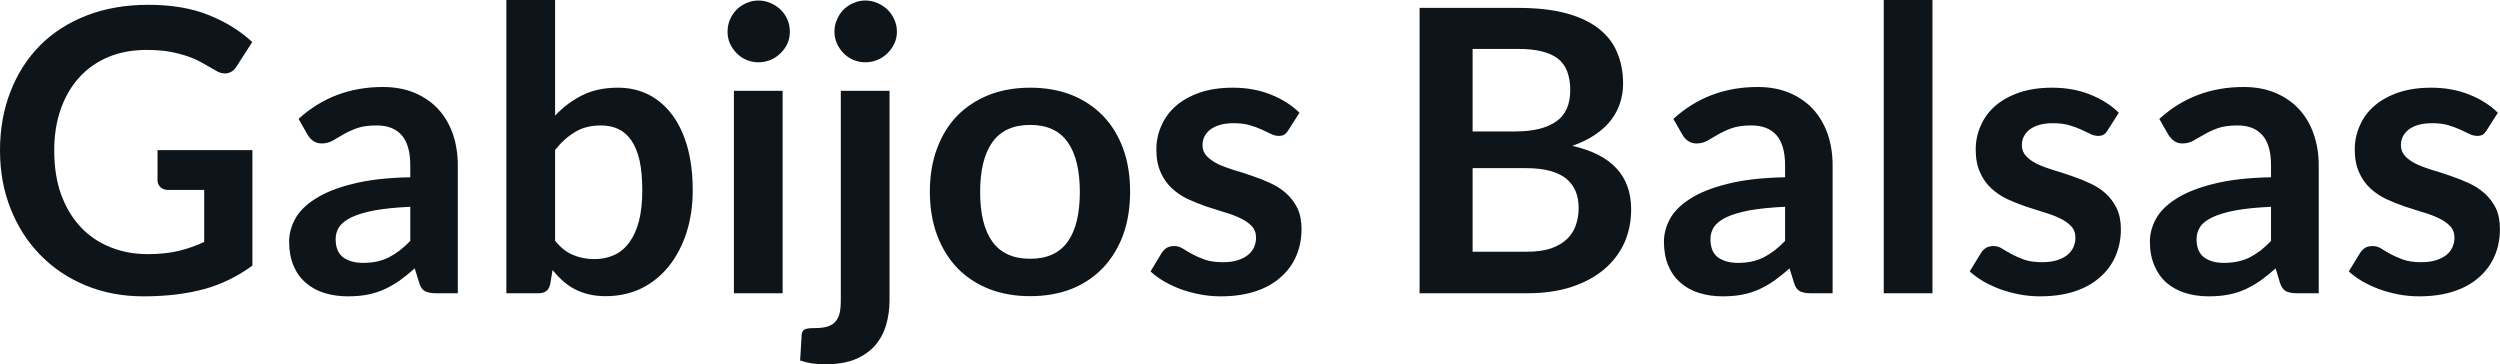 <svg fill="#0d141a" viewBox="0 0 145.694 21.229" height="100%" width="100%" xmlns="http://www.w3.org/2000/svg"><path preserveAspectRatio="none" d="M8.60 14.81L8.60 14.81Q9.65 14.81 10.42 14.62Q11.20 14.43 11.90 14.10L11.90 14.10L11.90 11.07L9.82 11.07Q9.52 11.07 9.35 10.91Q9.18 10.74 9.18 10.50L9.18 10.50L9.18 8.75L14.71 8.75L14.71 15.48Q14.08 15.94 13.39 16.28Q12.71 16.62 11.93 16.84Q11.16 17.05 10.27 17.16Q9.38 17.27 8.36 17.27L8.36 17.27Q6.54 17.27 5.01 16.64Q3.48 16.01 2.37 14.88Q1.25 13.75 0.63 12.19Q0 10.63 0 8.77L0 8.77Q0 6.90 0.61 5.34Q1.22 3.77 2.34 2.64Q3.46 1.52 5.06 0.90Q6.66 0.28 8.65 0.28L8.65 0.28Q10.68 0.28 12.17 0.88Q13.66 1.48 14.70 2.45L14.70 2.45L13.80 3.85Q13.54 4.28 13.10 4.28L13.10 4.28Q12.82 4.28 12.54 4.09L12.54 4.09Q12.17 3.88 11.78 3.66Q11.40 3.44 10.93 3.28Q10.46 3.12 9.88 3.01Q9.30 2.91 8.54 2.91L8.54 2.91Q7.31 2.91 6.32 3.32Q5.32 3.74 4.62 4.51Q3.92 5.28 3.54 6.36Q3.16 7.44 3.16 8.77L3.16 8.77Q3.16 10.21 3.56 11.33Q3.97 12.45 4.69 13.22Q5.42 14.00 6.42 14.40Q7.42 14.81 8.60 14.81ZM26.68 9.64L26.68 17.09L25.40 17.09Q25.00 17.09 24.77 16.97Q24.54 16.85 24.43 16.48L24.43 16.48L24.17 15.64Q23.72 16.04 23.29 16.35Q22.86 16.65 22.40 16.86Q21.94 17.07 21.42 17.17Q20.91 17.27 20.27 17.27L20.27 17.27Q19.53 17.27 18.89 17.07Q18.26 16.87 17.81 16.47Q17.35 16.07 17.10 15.47Q16.85 14.87 16.85 14.08L16.85 14.08Q16.85 13.41 17.20 12.76Q17.55 12.11 18.37 11.59Q19.18 11.06 20.54 10.72Q21.90 10.37 23.91 10.33L23.91 10.33L23.91 9.64Q23.91 8.45 23.41 7.88Q22.91 7.31 21.95 7.31L21.95 7.31Q21.26 7.31 20.80 7.47Q20.34 7.64 20.00 7.84Q19.67 8.04 19.38 8.20Q19.09 8.36 18.75 8.36L18.75 8.36Q18.46 8.36 18.25 8.21Q18.04 8.06 17.92 7.84L17.92 7.84L17.40 6.93Q19.44 5.07 22.31 5.07L22.31 5.07Q23.35 5.07 24.16 5.41Q24.97 5.75 25.53 6.35Q26.09 6.96 26.39 7.80Q26.68 8.64 26.68 9.64L26.68 9.64ZM21.16 15.32L21.16 15.32Q21.60 15.32 21.97 15.24Q22.33 15.16 22.66 15.00Q22.99 14.83 23.29 14.60Q23.60 14.36 23.91 14.04L23.91 14.04L23.91 12.05Q22.67 12.11 21.83 12.26Q21.00 12.42 20.49 12.66Q19.99 12.90 19.77 13.22Q19.56 13.55 19.56 13.93L19.56 13.93Q19.56 14.67 20.00 15.00Q20.45 15.32 21.16 15.32ZM31.38 17.09L29.51 17.09L29.51 0L32.35 0L32.35 6.74Q33.05 5.99 33.94 5.55Q34.82 5.11 36.01 5.11L36.01 5.11Q36.97 5.11 37.77 5.50Q38.57 5.90 39.15 6.66Q39.73 7.42 40.05 8.53Q40.37 9.65 40.37 11.10L40.37 11.10Q40.37 12.42 40.01 13.55Q39.65 14.67 38.99 15.50Q38.33 16.33 37.39 16.80Q36.45 17.26 35.29 17.26L35.29 17.26Q34.75 17.26 34.30 17.15Q33.86 17.04 33.49 16.85Q33.12 16.65 32.80 16.37Q32.49 16.09 32.20 15.74L32.20 15.74L32.07 16.54Q32.00 16.84 31.84 16.96Q31.67 17.09 31.38 17.09L31.38 17.09ZM35.03 7.31L35.03 7.31Q34.14 7.31 33.52 7.69Q32.89 8.06 32.35 8.74L32.35 8.74L32.35 14.03Q32.83 14.63 33.40 14.86Q33.97 15.10 34.64 15.10L34.64 15.10Q35.28 15.10 35.80 14.86Q36.32 14.62 36.68 14.12Q37.04 13.63 37.24 12.87Q37.43 12.12 37.43 11.10L37.43 11.10Q37.43 10.06 37.27 9.34Q37.10 8.62 36.79 8.18Q36.48 7.73 36.04 7.52Q35.59 7.31 35.03 7.31ZM42.77 5.29L45.61 5.29L45.61 17.09L42.77 17.09L42.77 5.29ZM46.03 1.85L46.03 1.85Q46.03 2.22 45.89 2.54Q45.74 2.86 45.49 3.10Q45.24 3.35 44.91 3.49Q44.57 3.63 44.19 3.63L44.19 3.63Q43.83 3.63 43.50 3.49Q43.17 3.35 42.93 3.10Q42.69 2.86 42.54 2.54Q42.40 2.22 42.40 1.85L42.40 1.85Q42.40 1.47 42.54 1.14Q42.69 0.80 42.93 0.56Q43.17 0.32 43.50 0.18Q43.83 0.03 44.19 0.03L44.19 0.03Q44.57 0.03 44.91 0.18Q45.24 0.32 45.49 0.56Q45.74 0.80 45.89 1.14Q46.03 1.47 46.03 1.85ZM49.00 5.29L51.84 5.29L51.84 17.49Q51.84 18.26 51.64 18.94Q51.44 19.62 51.00 20.13Q50.55 20.64 49.84 20.94Q49.12 21.23 48.08 21.23L48.08 21.23Q47.68 21.23 47.33 21.18Q46.99 21.13 46.63 21.01L46.63 21.01L46.72 19.48Q46.76 19.25 46.91 19.19Q47.06 19.12 47.48 19.12L47.48 19.12Q47.91 19.12 48.20 19.04Q48.50 18.95 48.67 18.76Q48.85 18.57 48.93 18.26Q49.00 17.95 49.00 17.49L49.00 17.49L49.00 5.29ZM52.27 1.85L52.27 1.85Q52.27 2.22 52.12 2.54Q51.97 2.86 51.72 3.10Q51.47 3.35 51.14 3.49Q50.81 3.63 50.43 3.63L50.43 3.63Q50.06 3.63 49.73 3.49Q49.40 3.35 49.16 3.10Q48.92 2.86 48.78 2.54Q48.63 2.22 48.63 1.85L48.63 1.85Q48.63 1.47 48.78 1.14Q48.92 0.80 49.16 0.56Q49.40 0.32 49.73 0.18Q50.06 0.03 50.43 0.03L50.43 0.03Q50.81 0.03 51.14 0.18Q51.47 0.32 51.72 0.56Q51.97 0.80 52.12 1.14Q52.27 1.47 52.27 1.85ZM60.04 5.11L60.04 5.11Q61.36 5.11 62.44 5.53Q63.51 5.96 64.27 6.74Q65.03 7.52 65.45 8.65Q65.86 9.77 65.86 11.17L65.86 11.17Q65.86 12.57 65.45 13.70Q65.03 14.82 64.27 15.62Q63.51 16.41 62.44 16.84Q61.36 17.26 60.04 17.26L60.04 17.26Q58.72 17.26 57.64 16.84Q56.56 16.41 55.79 15.62Q55.03 14.82 54.61 13.70Q54.19 12.57 54.19 11.17L54.19 11.17Q54.19 9.77 54.61 8.65Q55.03 7.52 55.79 6.74Q56.56 5.96 57.64 5.53Q58.72 5.11 60.04 5.11ZM60.04 15.08L60.04 15.08Q61.51 15.08 62.22 14.09Q62.93 13.10 62.93 11.19L62.93 11.19Q62.93 9.28 62.22 8.28Q61.51 7.28 60.04 7.28L60.04 7.28Q58.55 7.28 57.83 8.29Q57.12 9.29 57.12 11.19L57.12 11.19Q57.12 13.09 57.83 14.08Q58.55 15.08 60.04 15.08ZM75.73 6.57L75.08 7.59Q74.97 7.77 74.84 7.85Q74.72 7.92 74.52 7.92L74.52 7.92Q74.31 7.92 74.08 7.81Q73.84 7.69 73.53 7.55Q73.22 7.41 72.82 7.29Q72.43 7.18 71.89 7.18L71.89 7.18Q71.05 7.18 70.56 7.53Q70.08 7.89 70.08 8.46L70.08 8.46Q70.08 8.84 70.33 9.10Q70.58 9.36 70.98 9.56Q71.39 9.75 71.91 9.91Q72.43 10.06 72.97 10.25Q73.51 10.43 74.03 10.67Q74.54 10.90 74.95 11.26Q75.36 11.63 75.61 12.13Q75.85 12.64 75.85 13.35L75.85 13.35Q75.85 14.20 75.54 14.92Q75.23 15.64 74.63 16.16Q74.04 16.69 73.16 16.98Q72.28 17.27 71.14 17.27L71.14 17.27Q70.53 17.27 69.95 17.16Q69.37 17.05 68.83 16.86Q68.30 16.66 67.84 16.40Q67.39 16.13 67.05 15.82L67.05 15.82L67.70 14.74Q67.83 14.55 68.00 14.44Q68.17 14.34 68.44 14.34L68.44 14.34Q68.70 14.34 68.94 14.49Q69.17 14.64 69.48 14.81Q69.79 14.98 70.21 15.13Q70.63 15.28 71.28 15.28L71.28 15.28Q71.78 15.28 72.15 15.16Q72.51 15.04 72.74 14.85Q72.98 14.65 73.09 14.39Q73.20 14.13 73.20 13.86L73.20 13.86Q73.20 13.44 72.95 13.18Q72.70 12.91 72.29 12.72Q71.89 12.52 71.36 12.37Q70.84 12.21 70.29 12.03Q69.75 11.84 69.22 11.60Q68.70 11.35 68.29 10.97Q67.88 10.59 67.64 10.04Q67.39 9.49 67.39 8.71L67.39 8.71Q67.39 7.98 67.68 7.33Q67.97 6.67 68.52 6.18Q69.08 5.69 69.91 5.40Q70.75 5.11 71.84 5.11L71.84 5.11Q73.06 5.11 74.06 5.51Q75.06 5.91 75.73 6.57L75.73 6.57ZM89.01 17.09L82.73 17.09L82.73 0.46L88.47 0.46Q90.10 0.46 91.26 0.77Q92.41 1.08 93.16 1.66Q93.90 2.23 94.24 3.05Q94.59 3.86 94.59 4.89L94.59 4.89Q94.59 5.47 94.41 6.01Q94.24 6.54 93.88 7.01Q93.52 7.47 92.96 7.85Q92.40 8.23 91.63 8.50L91.63 8.50Q95.06 9.27 95.06 12.20L95.06 12.20Q95.06 13.26 94.66 14.16Q94.25 15.05 93.48 15.70Q92.71 16.35 91.59 16.72Q90.46 17.09 89.01 17.09L89.01 17.09ZM88.95 9.80L85.82 9.80L85.82 14.67L88.96 14.67Q89.83 14.67 90.41 14.47Q90.99 14.26 91.34 13.91Q91.69 13.57 91.84 13.11Q92 12.65 92 12.13L92 12.13Q92 11.59 91.83 11.16Q91.65 10.73 91.29 10.42Q90.92 10.12 90.34 9.96Q89.77 9.80 88.95 9.80L88.95 9.80ZM85.82 2.85L85.82 7.66L88.30 7.66Q89.87 7.66 90.69 7.08Q91.51 6.51 91.51 5.26L91.51 5.26Q91.51 3.96 90.77 3.40Q90.03 2.85 88.47 2.85L88.47 2.85L85.82 2.85ZM106.80 9.64L106.80 17.09L105.52 17.09Q105.12 17.09 104.89 16.97Q104.66 16.85 104.55 16.48L104.55 16.48L104.29 15.64Q103.84 16.04 103.41 16.35Q102.98 16.65 102.52 16.86Q102.06 17.07 101.54 17.17Q101.03 17.27 100.39 17.27L100.39 17.27Q99.65 17.27 99.01 17.07Q98.38 16.87 97.93 16.47Q97.47 16.07 97.22 15.47Q96.97 14.87 96.97 14.08L96.97 14.08Q96.97 13.41 97.32 12.76Q97.67 12.11 98.49 11.59Q99.30 11.06 100.66 10.72Q102.02 10.37 104.03 10.33L104.03 10.33L104.03 9.64Q104.03 8.45 103.53 7.88Q103.03 7.31 102.07 7.31L102.07 7.31Q101.38 7.31 100.92 7.47Q100.46 7.64 100.12 7.84Q99.79 8.04 99.50 8.20Q99.21 8.36 98.87 8.36L98.87 8.36Q98.58 8.36 98.37 8.21Q98.16 8.06 98.04 7.84L98.04 7.84L97.52 6.93Q99.56 5.07 102.43 5.07L102.43 5.07Q103.47 5.07 104.28 5.41Q105.09 5.75 105.65 6.35Q106.21 6.96 106.51 7.80Q106.80 8.64 106.80 9.64L106.80 9.64ZM101.28 15.32L101.28 15.32Q101.72 15.32 102.09 15.24Q102.45 15.16 102.78 15.00Q103.11 14.83 103.41 14.60Q103.72 14.36 104.03 14.04L104.03 14.04L104.03 12.05Q102.79 12.11 101.95 12.26Q101.12 12.42 100.61 12.66Q100.11 12.90 99.89 13.22Q99.68 13.55 99.68 13.93L99.68 13.93Q99.68 14.67 100.12 15.00Q100.57 15.32 101.28 15.32ZM109.78 0L112.62 0L112.62 17.09L109.78 17.09L109.78 0ZM123.48 6.57L122.83 7.59Q122.72 7.77 122.59 7.85Q122.46 7.92 122.27 7.92L122.27 7.92Q122.06 7.92 121.83 7.81Q121.59 7.69 121.28 7.55Q120.97 7.41 120.57 7.29Q120.17 7.18 119.63 7.18L119.63 7.18Q118.79 7.18 118.31 7.53Q117.83 7.89 117.83 8.46L117.83 8.46Q117.83 8.84 118.08 9.10Q118.32 9.36 118.73 9.56Q119.14 9.75 119.66 9.91Q120.17 10.06 120.72 10.25Q121.26 10.43 121.77 10.67Q122.29 10.90 122.70 11.26Q123.11 11.63 123.35 12.13Q123.60 12.64 123.60 13.35L123.60 13.35Q123.60 14.20 123.29 14.92Q122.98 15.64 122.38 16.16Q121.78 16.69 120.91 16.98Q120.03 17.27 118.89 17.27L118.89 17.27Q118.28 17.27 117.70 17.16Q117.12 17.05 116.58 16.86Q116.05 16.66 115.59 16.40Q115.14 16.13 114.79 15.82L114.79 15.82L115.45 14.74Q115.57 14.55 115.75 14.44Q115.92 14.34 116.18 14.34L116.18 14.34Q116.45 14.34 116.68 14.49Q116.92 14.64 117.23 14.81Q117.54 14.98 117.96 15.13Q118.38 15.28 119.02 15.28L119.02 15.28Q119.53 15.28 119.89 15.16Q120.26 15.04 120.49 14.85Q120.73 14.65 120.84 14.39Q120.95 14.13 120.95 13.86L120.95 13.86Q120.95 13.44 120.70 13.18Q120.45 12.91 120.04 12.72Q119.63 12.52 119.11 12.37Q118.59 12.21 118.04 12.03Q117.50 11.84 116.97 11.60Q116.45 11.35 116.04 10.97Q115.63 10.59 115.39 10.04Q115.14 9.49 115.14 8.71L115.14 8.71Q115.14 7.98 115.43 7.33Q115.71 6.67 116.27 6.18Q116.83 5.69 117.66 5.40Q118.50 5.11 119.59 5.11L119.59 5.11Q120.81 5.11 121.81 5.51Q122.81 5.91 123.48 6.57L123.48 6.57ZM135.13 9.64L135.13 17.09L133.85 17.09Q133.45 17.09 133.22 16.97Q132.99 16.85 132.87 16.48L132.87 16.48L132.62 15.64Q132.17 16.04 131.74 16.35Q131.31 16.65 130.85 16.86Q130.39 17.07 129.87 17.17Q129.35 17.27 128.72 17.27L128.72 17.27Q127.97 17.27 127.34 17.07Q126.71 16.87 126.25 16.47Q125.80 16.07 125.55 15.47Q125.29 14.87 125.29 14.08L125.29 14.08Q125.29 13.41 125.64 12.76Q125.99 12.11 126.81 11.59Q127.63 11.06 128.98 10.72Q130.34 10.37 132.35 10.33L132.35 10.33L132.35 9.64Q132.35 8.45 131.85 7.88Q131.35 7.31 130.40 7.31L130.40 7.31Q129.71 7.31 129.25 7.47Q128.79 7.64 128.45 7.84Q128.11 8.04 127.82 8.20Q127.53 8.36 127.19 8.36L127.19 8.36Q126.90 8.36 126.70 8.21Q126.49 8.06 126.36 7.84L126.36 7.84L125.84 6.93Q127.88 5.07 130.75 5.07L130.75 5.07Q131.79 5.07 132.60 5.41Q133.41 5.75 133.97 6.35Q134.54 6.96 134.83 7.80Q135.13 8.64 135.13 9.64L135.13 9.64ZM129.60 15.32L129.60 15.32Q130.04 15.32 130.41 15.24Q130.78 15.16 131.11 15.00Q131.43 14.83 131.74 14.60Q132.04 14.36 132.35 14.04L132.35 14.04L132.35 12.05Q131.11 12.11 130.28 12.26Q129.44 12.42 128.94 12.66Q128.43 12.90 128.22 13.22Q128.01 13.55 128.01 13.93L128.01 13.93Q128.01 14.67 128.45 15.00Q128.89 15.32 129.60 15.32ZM145.57 6.57L144.92 7.59Q144.81 7.77 144.68 7.85Q144.56 7.92 144.36 7.92L144.36 7.92Q144.15 7.92 143.92 7.81Q143.68 7.69 143.37 7.55Q143.06 7.41 142.66 7.29Q142.27 7.18 141.73 7.18L141.73 7.18Q140.89 7.18 140.40 7.53Q139.92 7.89 139.92 8.46L139.92 8.46Q139.92 8.84 140.17 9.10Q140.41 9.36 140.82 9.56Q141.23 9.75 141.75 9.91Q142.27 10.06 142.81 10.25Q143.35 10.43 143.87 10.67Q144.38 10.90 144.79 11.26Q145.20 11.63 145.45 12.13Q145.69 12.64 145.69 13.35L145.69 13.35Q145.69 14.20 145.38 14.92Q145.07 15.64 144.47 16.16Q143.88 16.69 143.00 16.98Q142.12 17.27 140.98 17.27L140.98 17.27Q140.37 17.27 139.79 17.16Q139.21 17.05 138.67 16.86Q138.14 16.66 137.68 16.40Q137.23 16.13 136.88 15.82L136.88 15.82L137.54 14.74Q137.67 14.55 137.84 14.44Q138.01 14.34 138.28 14.34L138.28 14.34Q138.54 14.34 138.78 14.49Q139.01 14.64 139.32 14.81Q139.63 14.98 140.05 15.13Q140.47 15.28 141.12 15.28L141.12 15.28Q141.62 15.28 141.98 15.16Q142.35 15.04 142.58 14.85Q142.82 14.65 142.93 14.39Q143.04 14.13 143.04 13.86L143.04 13.86Q143.04 13.44 142.79 13.18Q142.54 12.91 142.13 12.72Q141.73 12.52 141.20 12.37Q140.68 12.21 140.13 12.03Q139.59 11.84 139.06 11.60Q138.54 11.35 138.13 10.97Q137.72 10.59 137.48 10.04Q137.23 9.49 137.23 8.71L137.23 8.71Q137.23 7.98 137.52 7.33Q137.80 6.67 138.36 6.18Q138.92 5.69 139.75 5.40Q140.59 5.11 141.68 5.11L141.68 5.11Q142.90 5.11 143.90 5.51Q144.90 5.91 145.57 6.57L145.57 6.57Z"></path></svg>